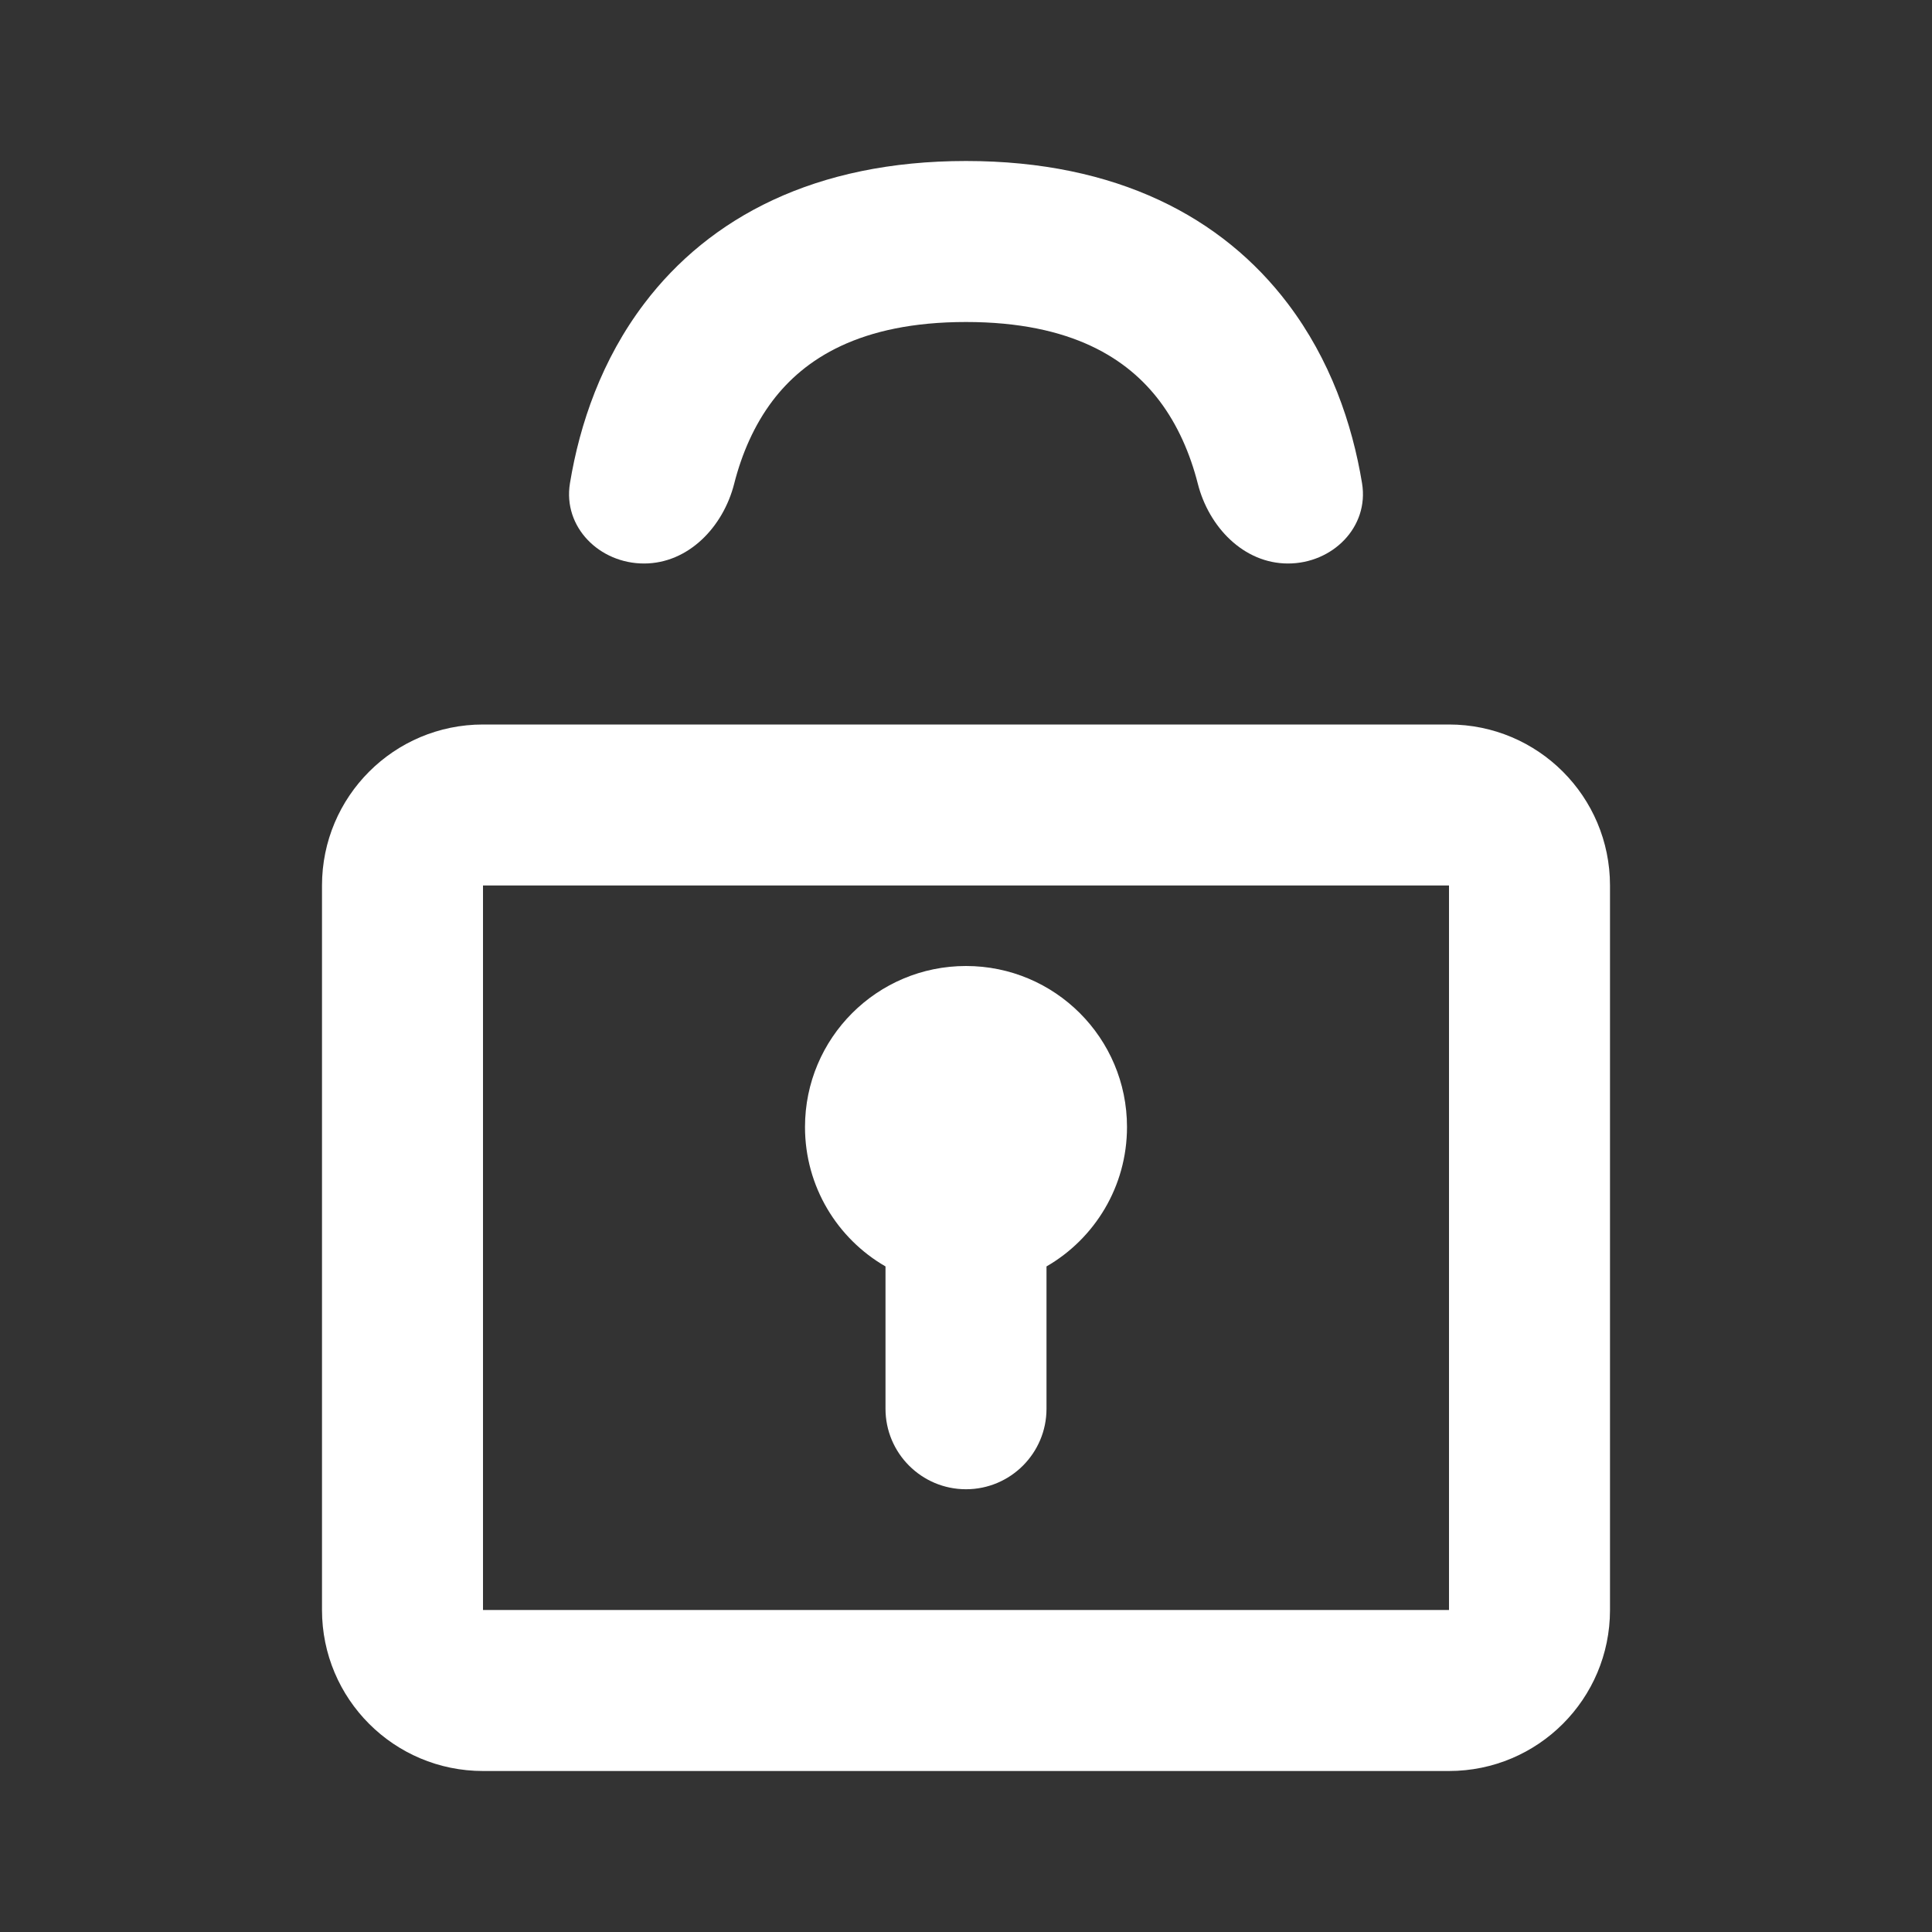 <svg width="24" height="24" viewBox="0 0 24 24" fill="none" xmlns="http://www.w3.org/2000/svg">
<rect x="0" y="0" width="24" height="24" fill="#333333" stroke="none"/>
<path fill-rule="evenodd" clip-rule="evenodd" d="M9.12 6.01C9.215 5.636 9.37 5.279 9.597 4.979C9.986 4.466 10.675 4 12 4C13.325 4 14.014 4.466 14.403 4.979C14.63 5.279 14.785 5.636 14.88 6.01C15.016 6.545 15.448 7 16 7C16.552 7 17.009 6.549 16.92 6.004C16.798 5.262 16.524 4.466 15.997 3.771C15.186 2.701 13.875 2 12 2C10.125 2 8.814 2.701 8.003 3.771C7.476 4.466 7.202 5.262 7.08 6.004C6.991 6.549 7.448 7 8 7C8.552 7 8.984 6.545 9.12 6.01ZM6 9C4.895 9 4 9.895 4 11V20C4 21.105 4.895 22 6 22H18C19.105 22 20 21.105 20 20V11C20 9.895 19.105 9 18 9H6ZM18 20V11H6V20H18ZM10 14C10 12.895 10.895 12 12 12C13.105 12 14 12.895 14 14C14 14.74 13.598 15.387 13 15.732V17.5C13 18.052 12.552 18.5 12 18.5C11.448 18.5 11 18.052 11 17.5V15.732C10.402 15.387 10 14.74 10 14Z" fill="white"/>
</svg>

